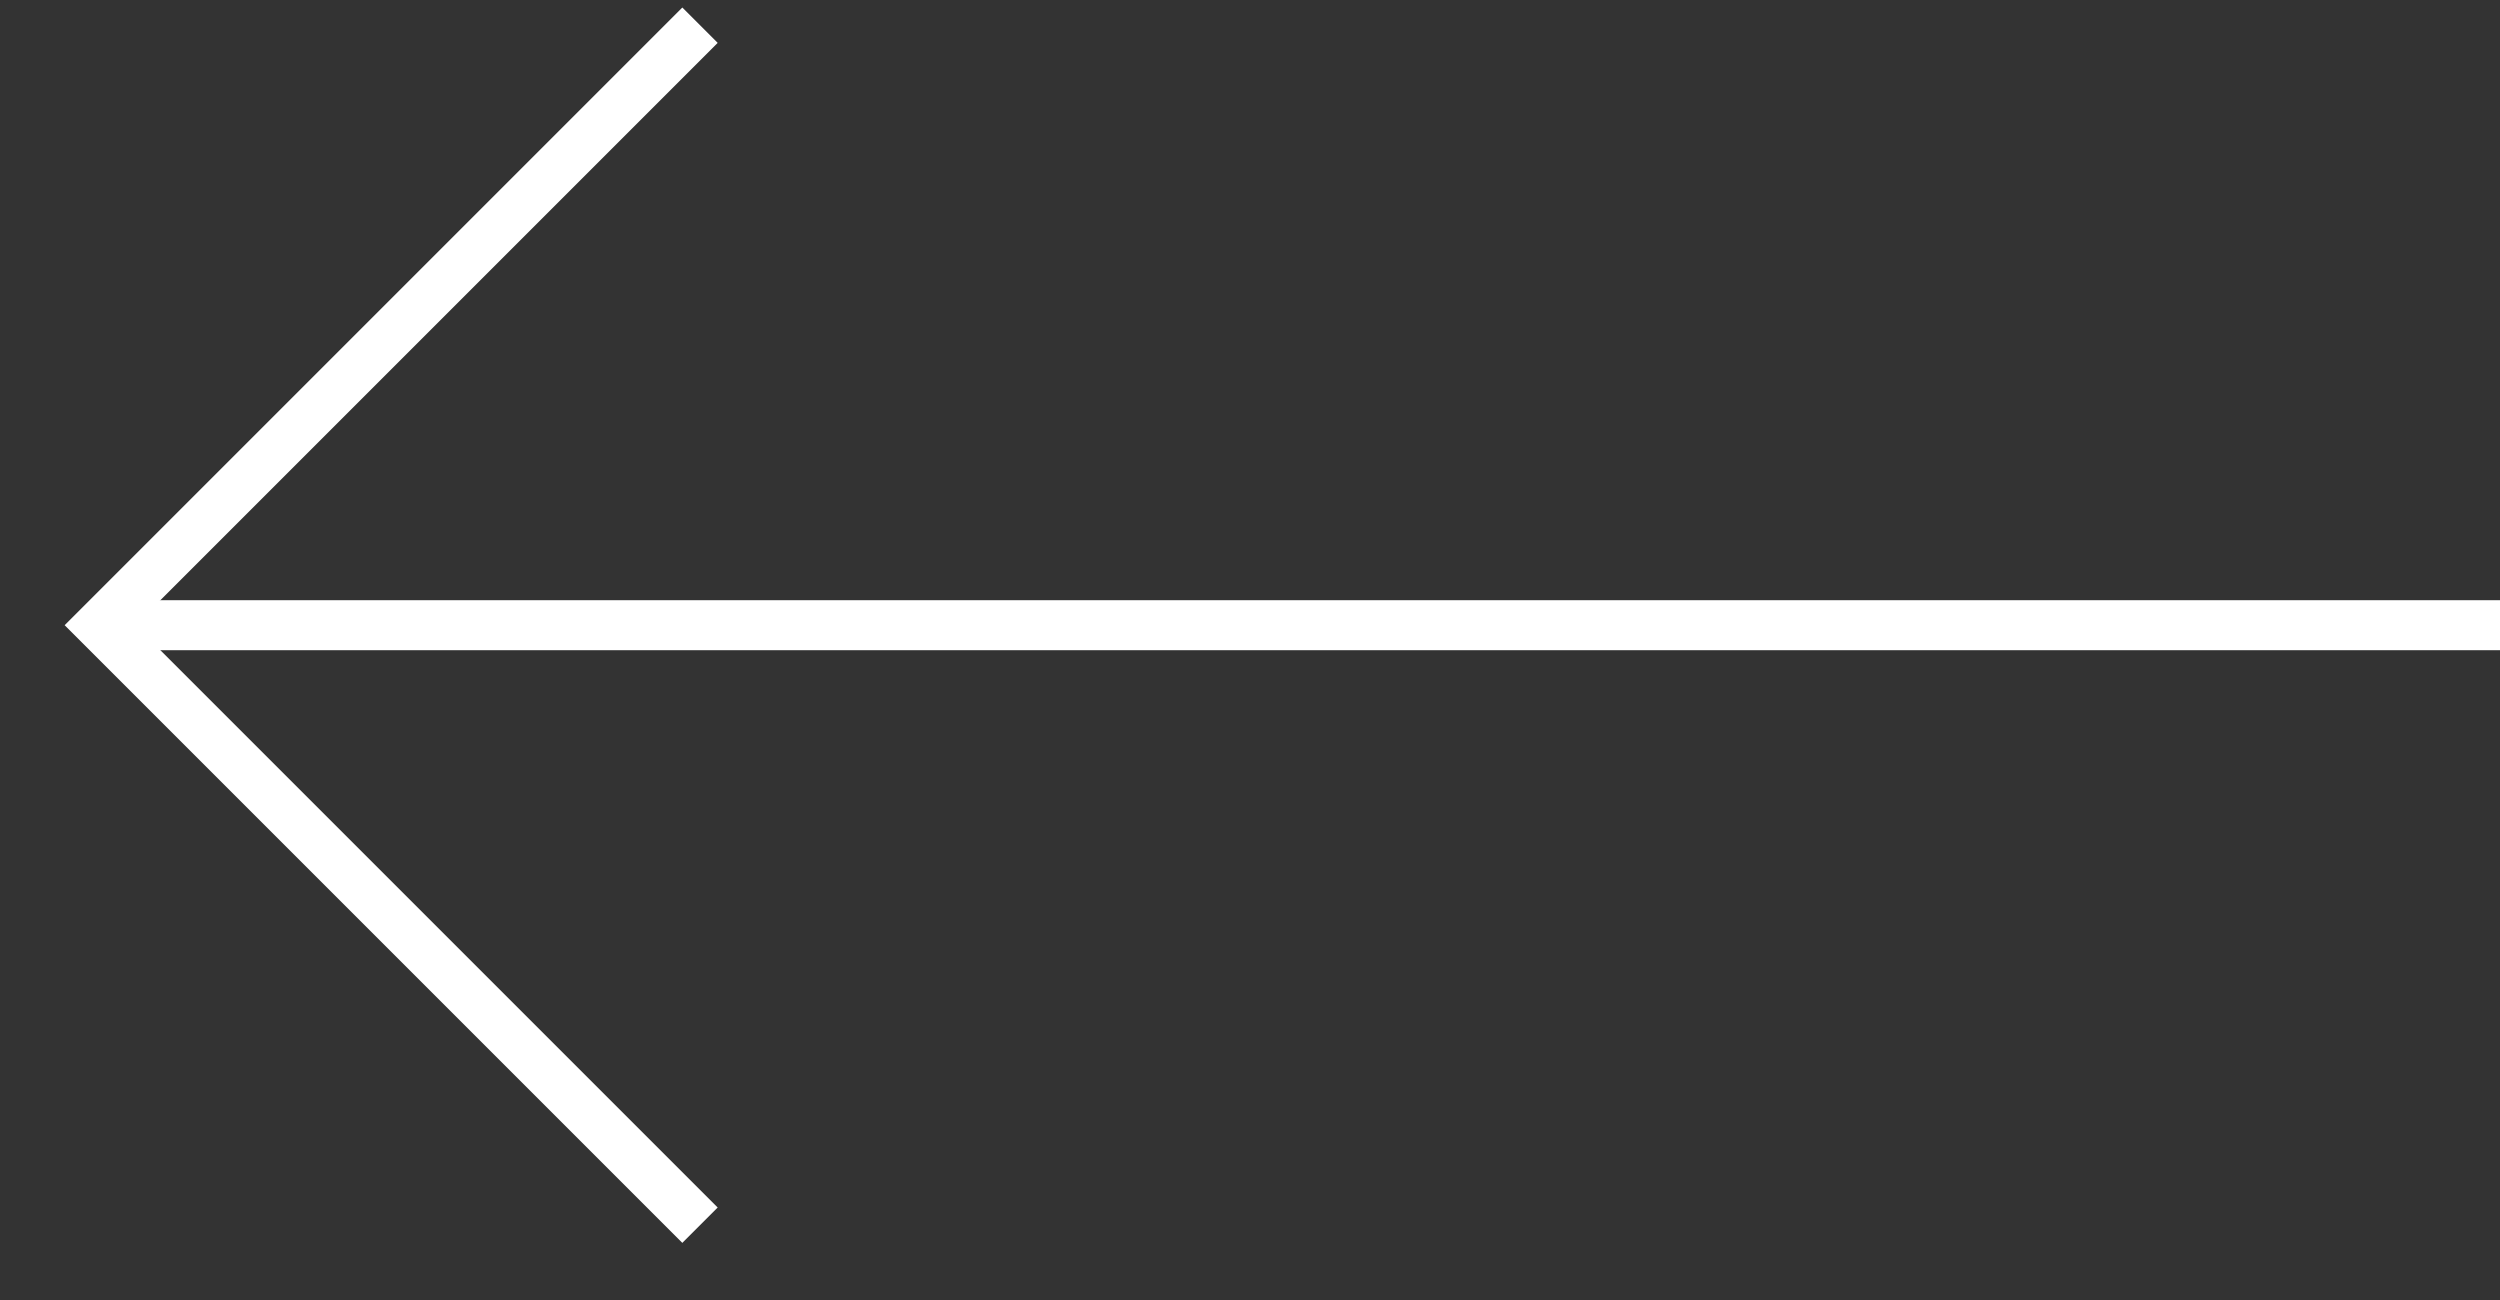 <?xml version="1.0" encoding="UTF-8"?> <svg xmlns="http://www.w3.org/2000/svg" width="25" height="13" viewBox="0 0 25 13" fill="none"><rect x="0" y="0" width="25" height="13" fill="#333333" stroke="none"/> <path d="M7 0.252L1 6.252L7 12.252" stroke="white" stroke-width="0.5"></path> <path d="M1 6.252C3.4 6.252 18 6.252 25 6.252" stroke="white" stroke-width="0.5"></path> </svg> 